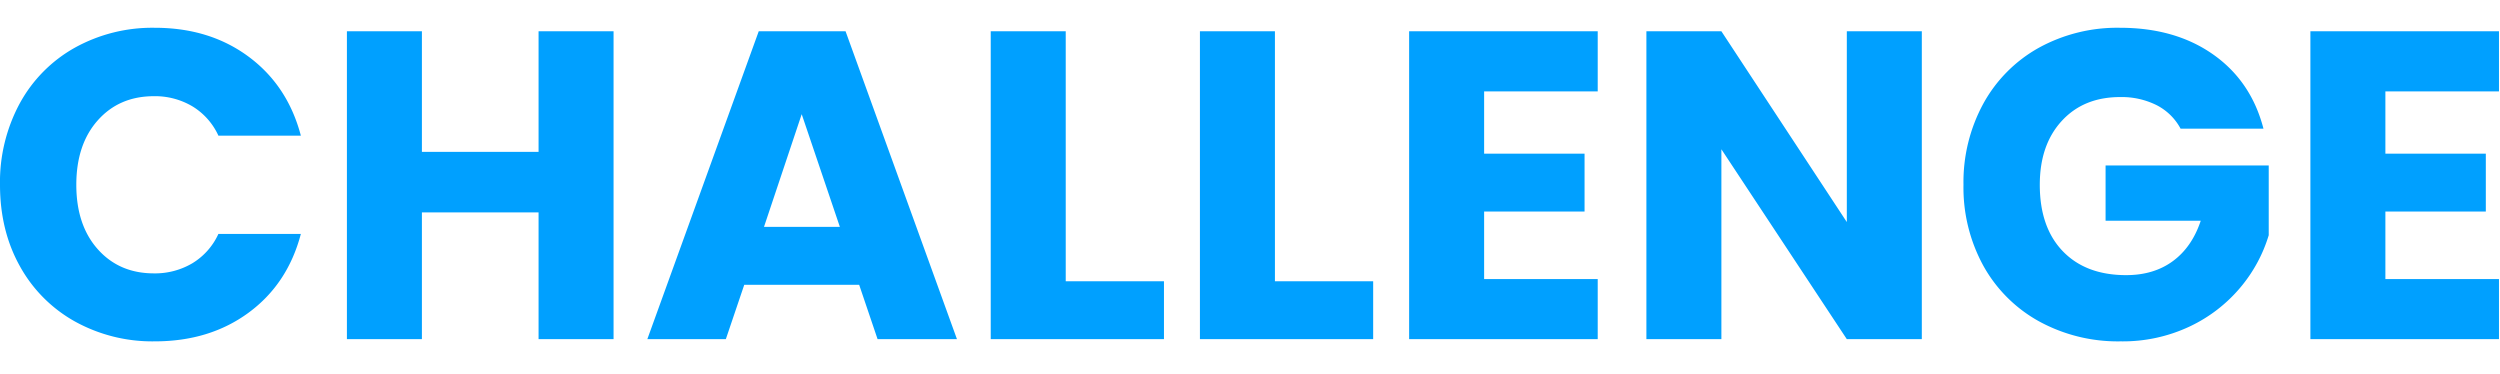 <svg xmlns="http://www.w3.org/2000/svg" width="855.05" height="128" viewBox="0 0 855.05 128">
  <defs>
    <style>
      .cls-1 {
        fill: #00a0ff;
      }

      .cls-2 {
        fill: none;
      }
    </style>
  </defs>
  <g id="hero-title-2" transform="translate(1097 -318)">
    <path id="パス_33217" data-name="パス 33217" class="cls-1" d="M4.95-52.8A56.6,56.6,0,0,1,11.7-80.625a48.242,48.242,0,0,1,18.825-19.05A54.654,54.654,0,0,1,57.9-106.5q18.75,0,32.1,9.9t17.85,27H79.65a22.775,22.775,0,0,0-8.925-10.05A25.094,25.094,0,0,0,57.6-83.1q-11.85,0-19.2,8.25T31.05-52.8q0,13.8,7.35,22.05T57.6-22.5a25.1,25.1,0,0,0,13.125-3.45A22.775,22.775,0,0,0,79.65-36h28.2Q103.35-18.9,90-9.075T57.9.75A54.654,54.654,0,0,1,30.525-6.075,48.376,48.376,0,0,1,11.7-25.05Q4.95-37.2,4.95-52.8ZM214.8-105.3V0H189.15V-43.35h-39.9V0H123.6V-105.3h25.65v41.25h39.9V-105.3Zm84,86.7H259.5L253.2,0H226.35l38.1-105.3h29.7L332.25,0H305.1Zm-6.6-19.8L279.15-76.95,266.25-38.4Zm77.25,18.6h33.6V0H343.8V-105.3h25.65Zm71.55,0h33.6V0H415.35V-105.3H441Zm71.55-64.95v21.3H546.9v19.8H512.55v23.1H551.4V0H486.9V-105.3h64.5v20.55ZM662.25,0H636.6L593.7-64.95V0H568.05V-105.3H593.7l42.9,65.25V-105.3h25.65Zm88.5-72a19.185,19.185,0,0,0-8.175-8.025A26.748,26.748,0,0,0,730.05-82.8q-12.45,0-19.95,8.175T702.6-52.8q0,14.55,7.875,22.725T732.15-21.9q9.45,0,15.975-4.8t9.525-13.8H725.1V-59.4h55.8v23.85a50.312,50.312,0,0,1-9.675,17.85A51.047,51.047,0,0,1,753.9-4.35,53.55,53.55,0,0,1,730.2.75a56.1,56.1,0,0,1-27.825-6.825,48.613,48.613,0,0,1-19.05-18.975A55.681,55.681,0,0,1,676.5-52.8a56.1,56.1,0,0,1,6.825-27.825A48.613,48.613,0,0,1,702.3-99.675a55.681,55.681,0,0,1,27.75-6.825q18.9,0,31.875,9.15T779.1-72ZM820.8-84.75v21.3h34.35v19.8H820.8v23.1h38.85V0h-64.5V-105.3h64.5v20.55Z" transform="translate(-1101.95 434)"/>
    <rect id="長方形_1912" data-name="長方形 1912" class="cls-2" width="855" height="128" transform="translate(-1096.95 318)"/>
  </g>
</svg>
